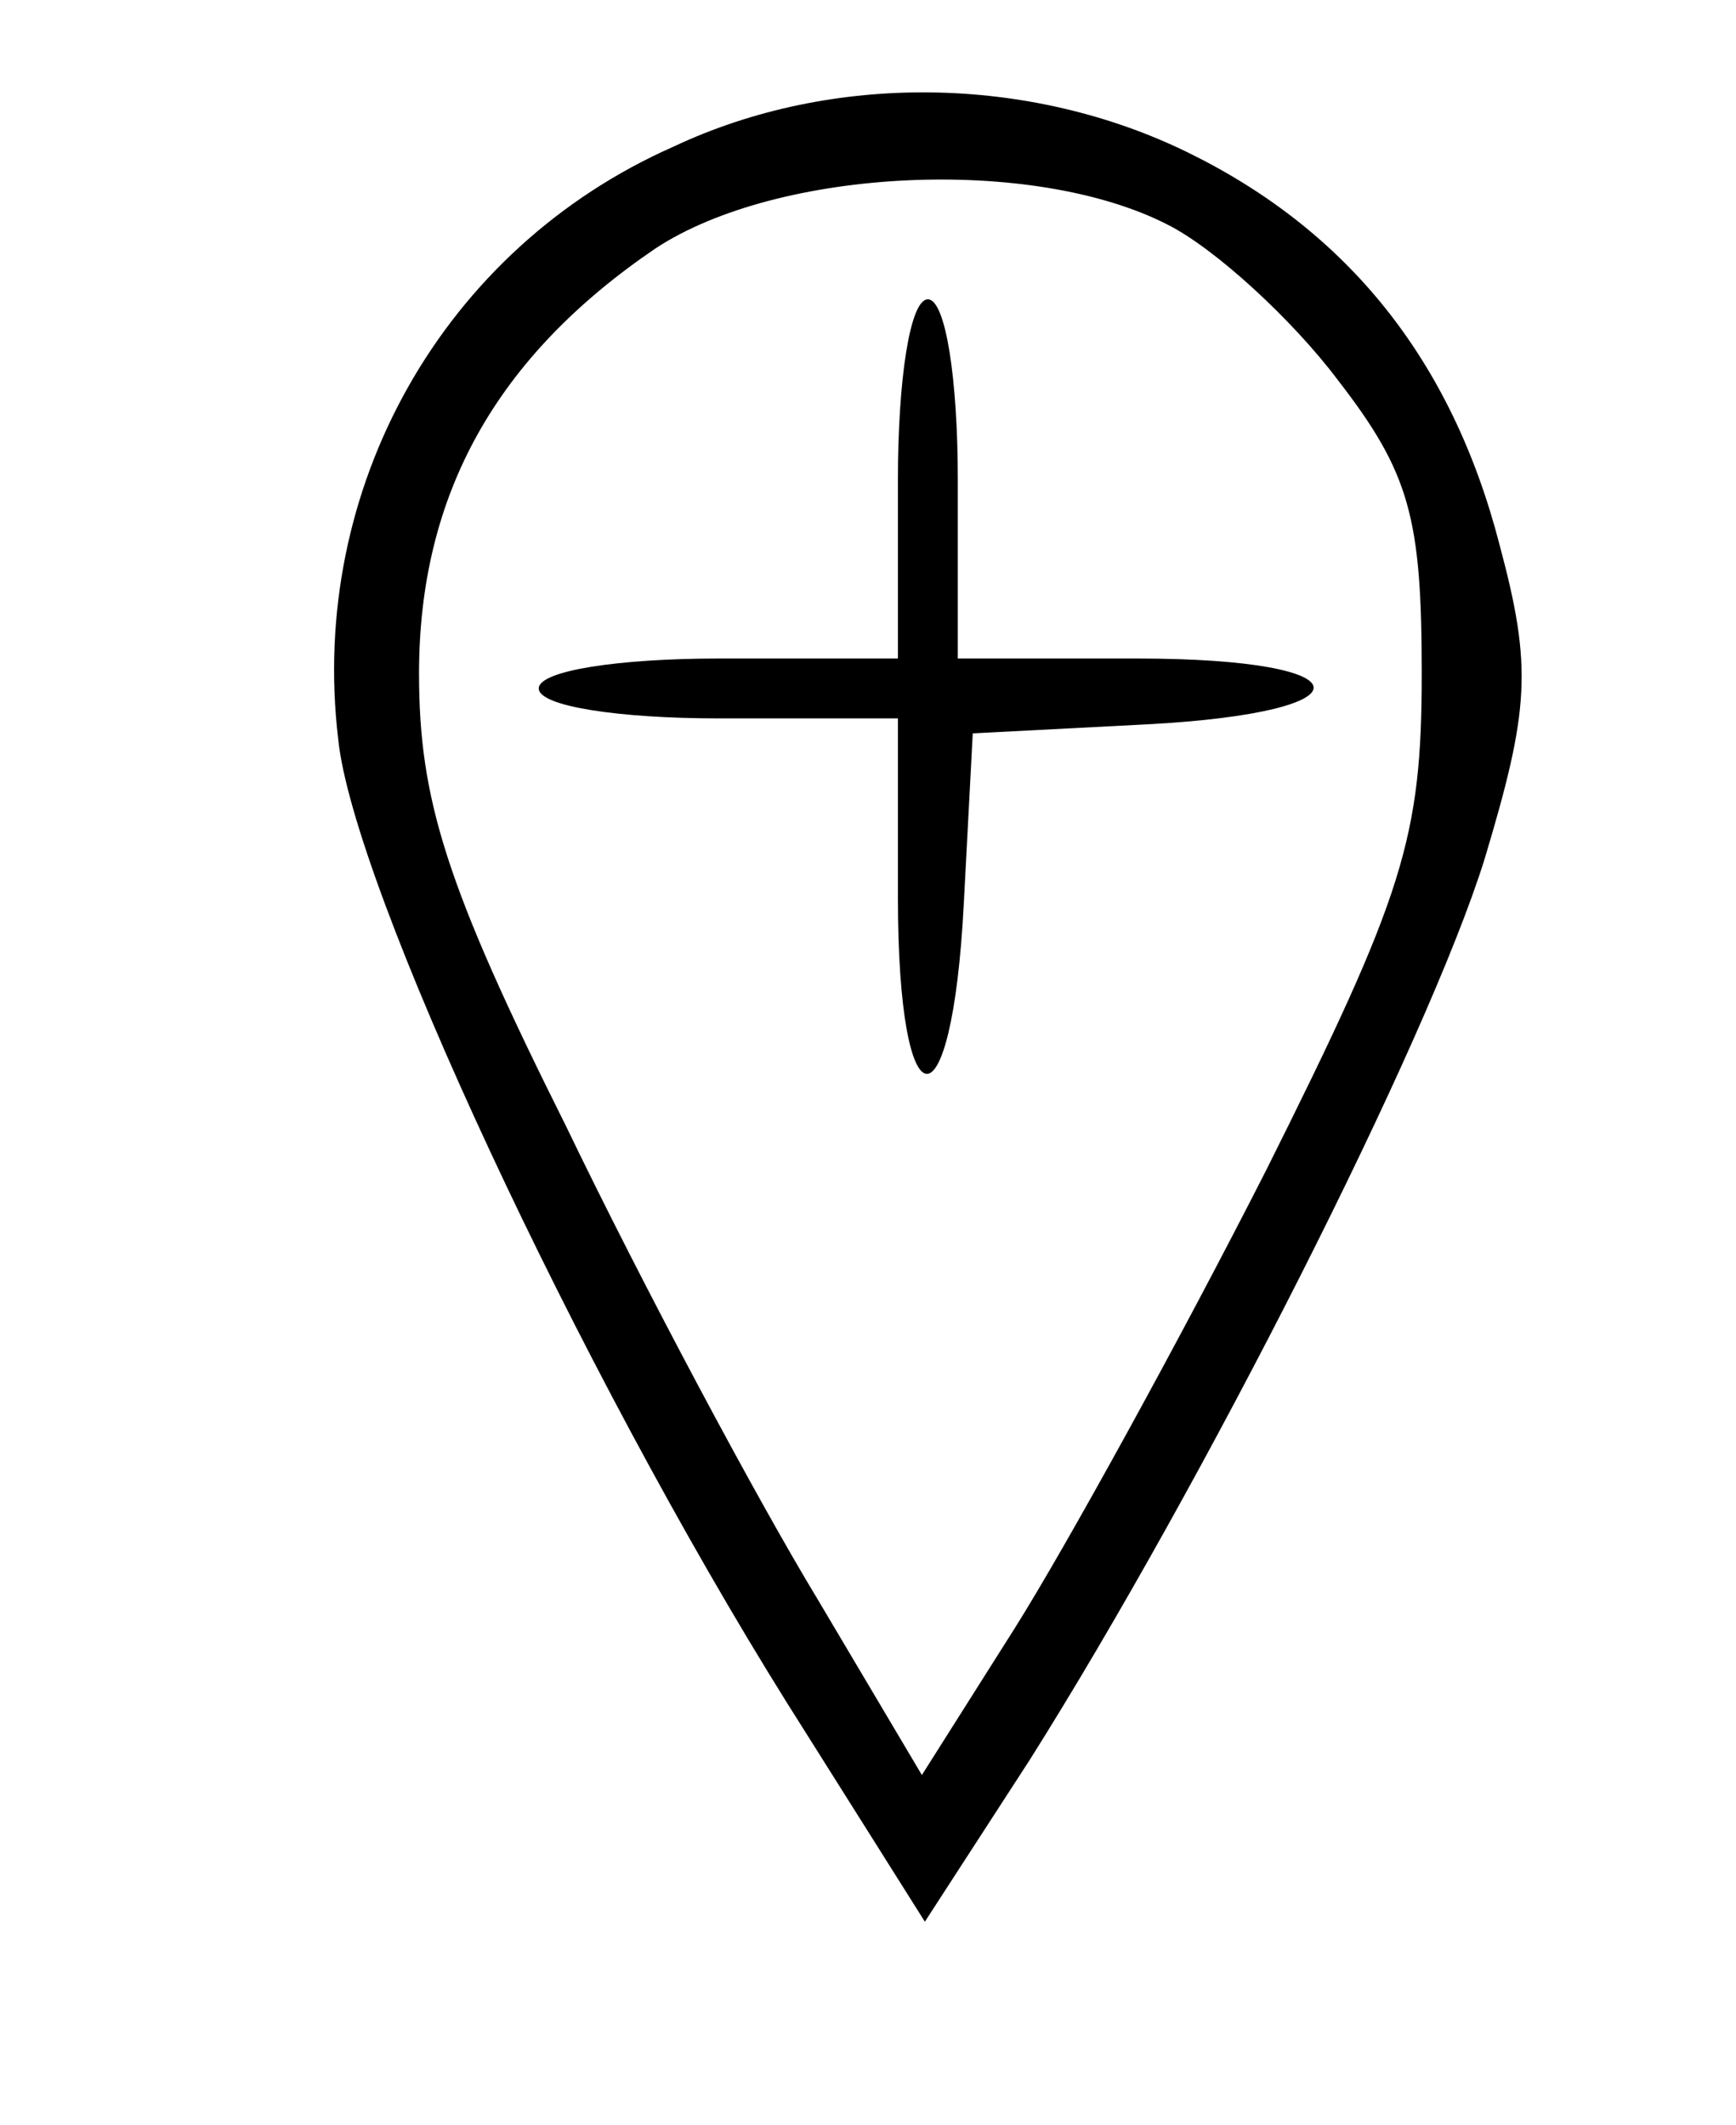 <?xml version="1.0" standalone="no"?>
<!DOCTYPE svg PUBLIC "-//W3C//DTD SVG 20010904//EN"
 "http://www.w3.org/TR/2001/REC-SVG-20010904/DTD/svg10.dtd">
<svg version="1.0" xmlns="http://www.w3.org/2000/svg"
 width="58pt" height="71pt" viewBox="0 0 58 71"
 preserveAspectRatio="xMidYMid meet">

<g transform="translate(0,71) scale(0.1,-0.1)"
fill="#000000" stroke="none">
<path d="M225 661 c-77 -34 -122 -114 -112 -198 5 -49 80 -210 150 -322 l46
-73 35 54 c58 92 133 240 152 301 15 50 16 64 5 105 -16 62 -51 105 -104 131
-53 26 -119 27 -172 2z m165 -26 c16 -8 42 -32 57 -52 24 -31 28 -46 28 -98 0
-55 -6 -74 -52 -166 -29 -57 -67 -126 -84 -153 l-31 -49 -35 59 c-20 33 -58
104 -84 158 -40 80 -49 109 -49 151 0 60 26 106 79 142 41 27 126 31 171 8z"/>
<path d="M300 550 l0 -60 -60 0 c-33 0 -60 -4 -60 -10 0 -6 27 -10 60 -10 l60
0 0 -60 c0 -77 18 -79 22 -2 l3 57 58 3 c76 4 74 22 -3 22 l-60 0 0 60 c0 33
-4 60 -10 60 -6 0 -10 -27 -10 -60z"/>
</g>
</svg>
